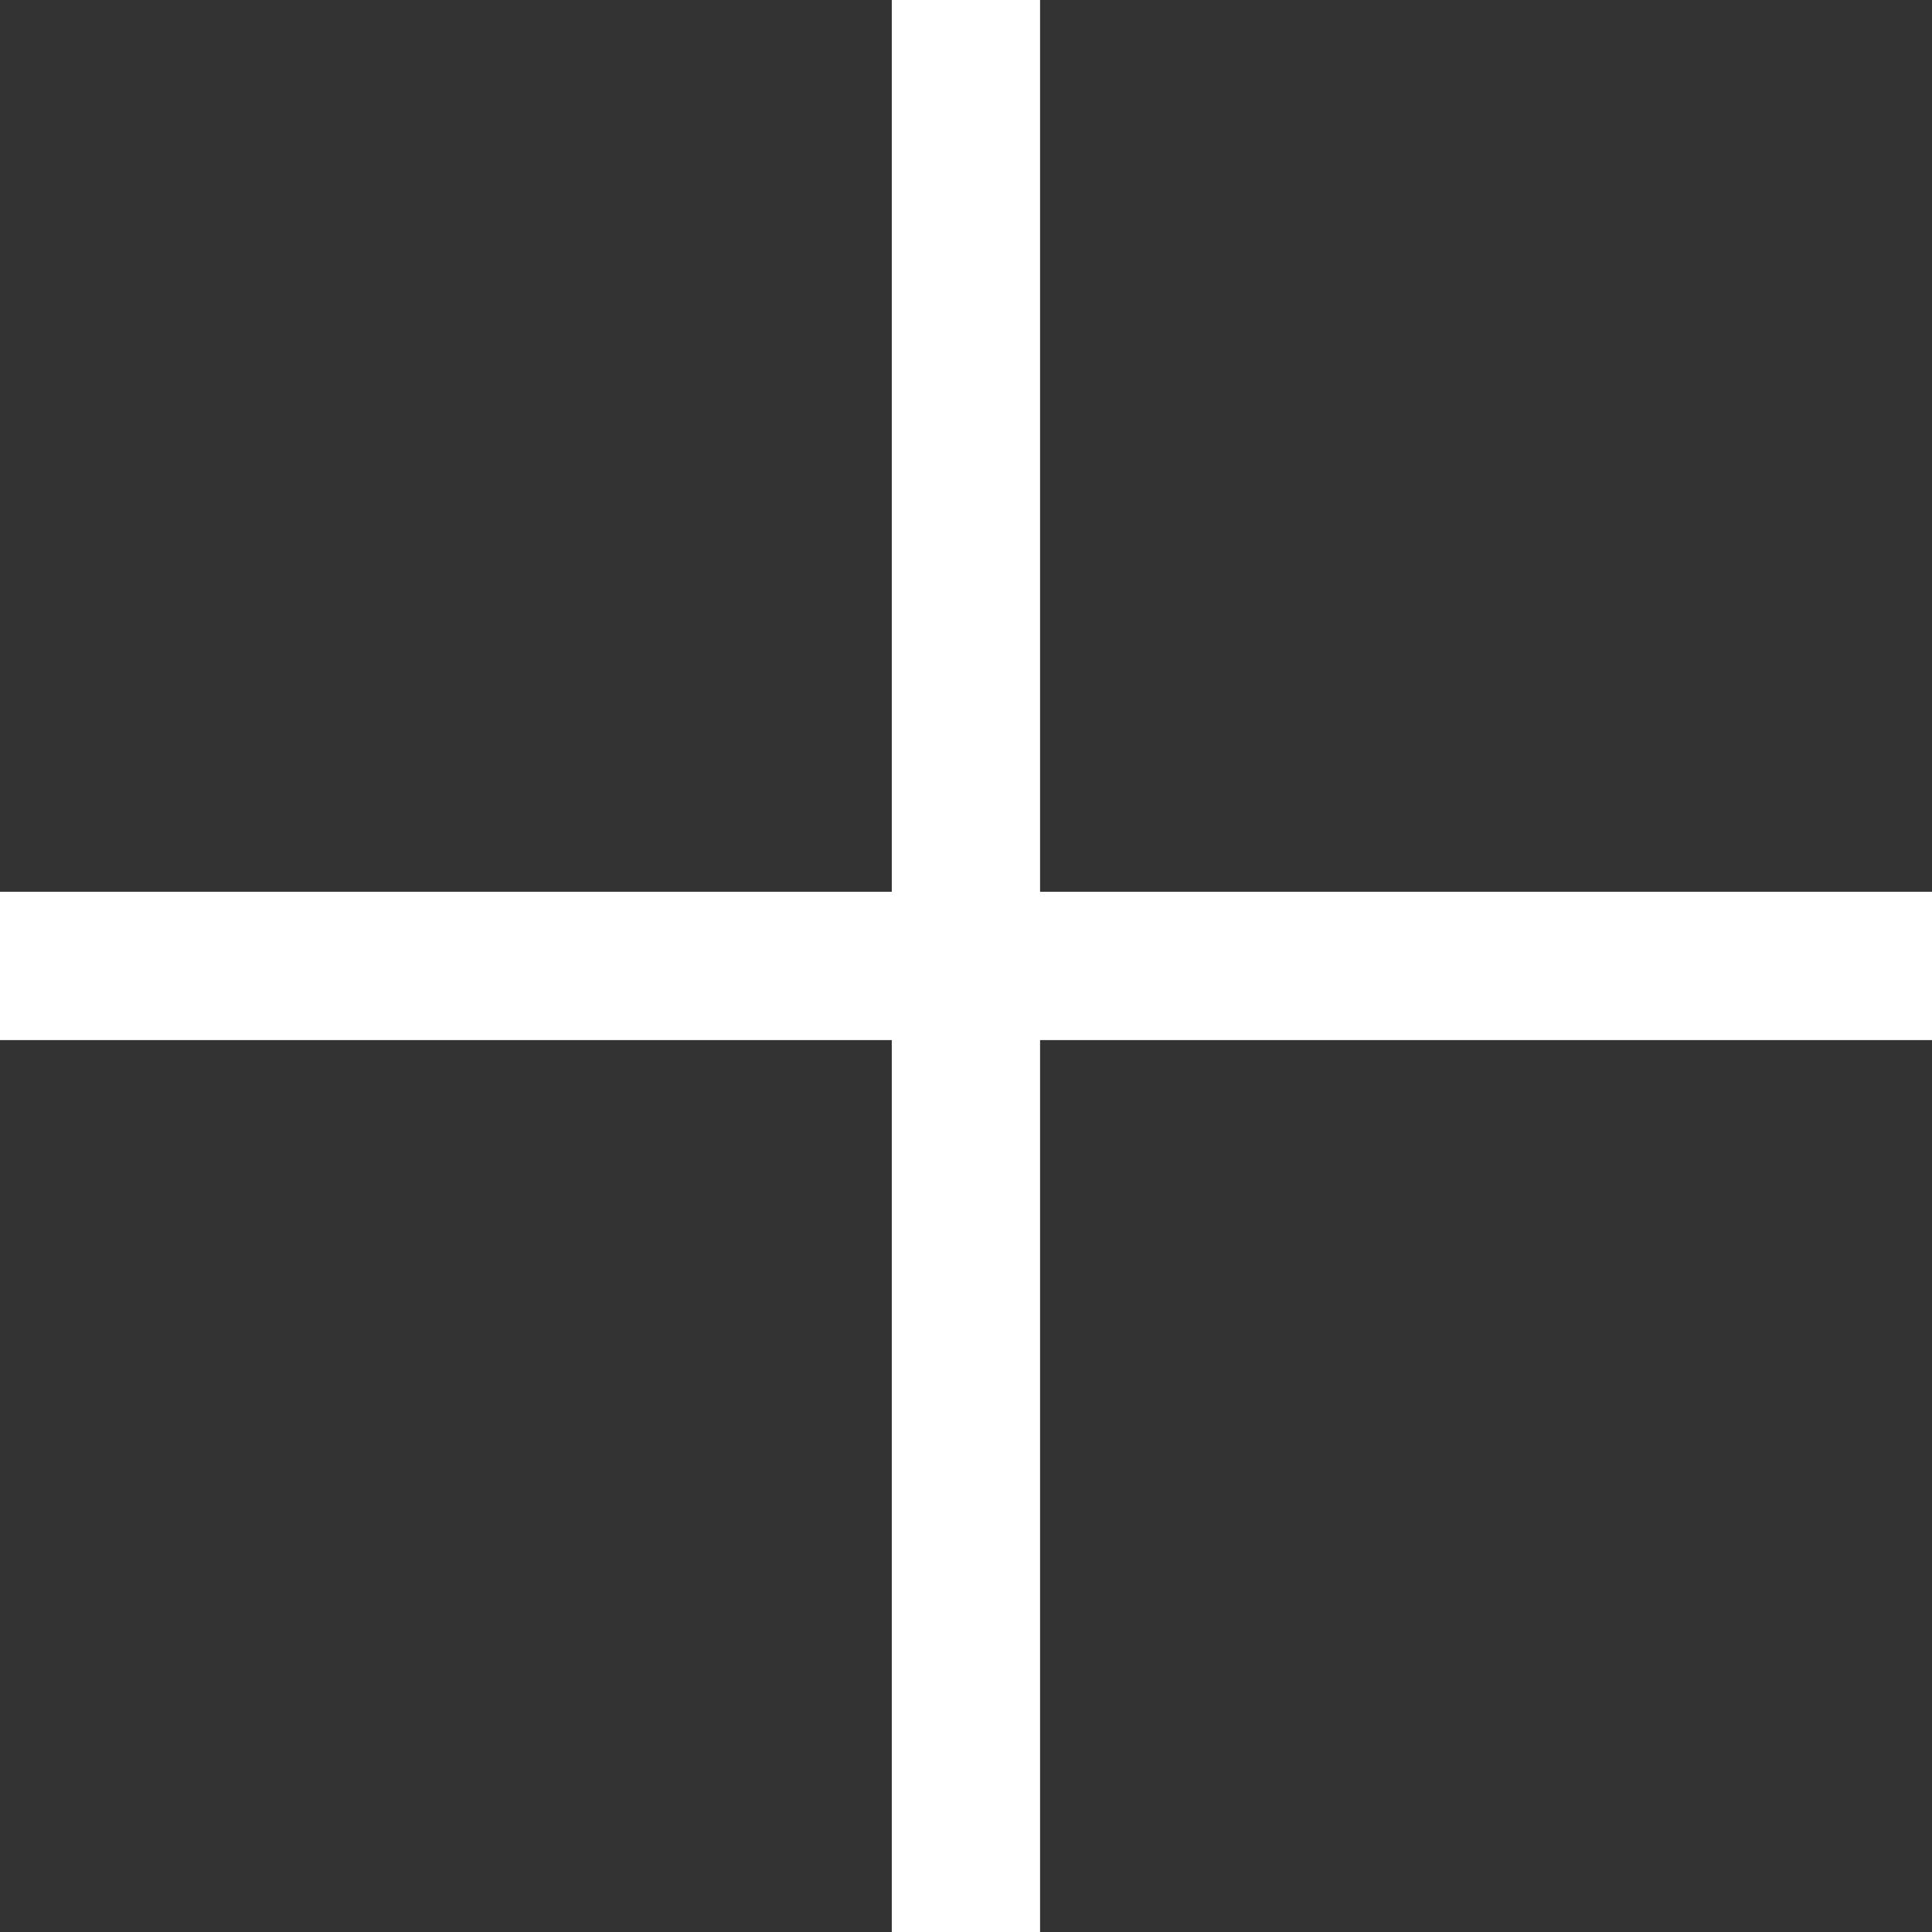 <svg xmlns="http://www.w3.org/2000/svg" width="13.029" height="13.029" viewBox="0 0 13.029 13.029">
  <rect x="0" y="0" width="13.029" height="13.029" fill="#333333" stroke="none"/>
  <g id="Icon_feather-plus" data-name="Icon feather-plus" transform="translate(-7.5 -7.5)">
    <path id="Tracé_506" data-name="Tracé 506" d="M18,7.5V20.529" transform="translate(-3.986)" fill="none" stroke="#ffffff" stroke-linejoin="round" stroke-width="1"/>
    <path id="Tracé_507" data-name="Tracé 507" d="M7.5,18H20.529" transform="translate(0 -3.986)" fill="none" stroke="#ffffff" stroke-linejoin="round" stroke-width="1"/>
  </g>
</svg>
